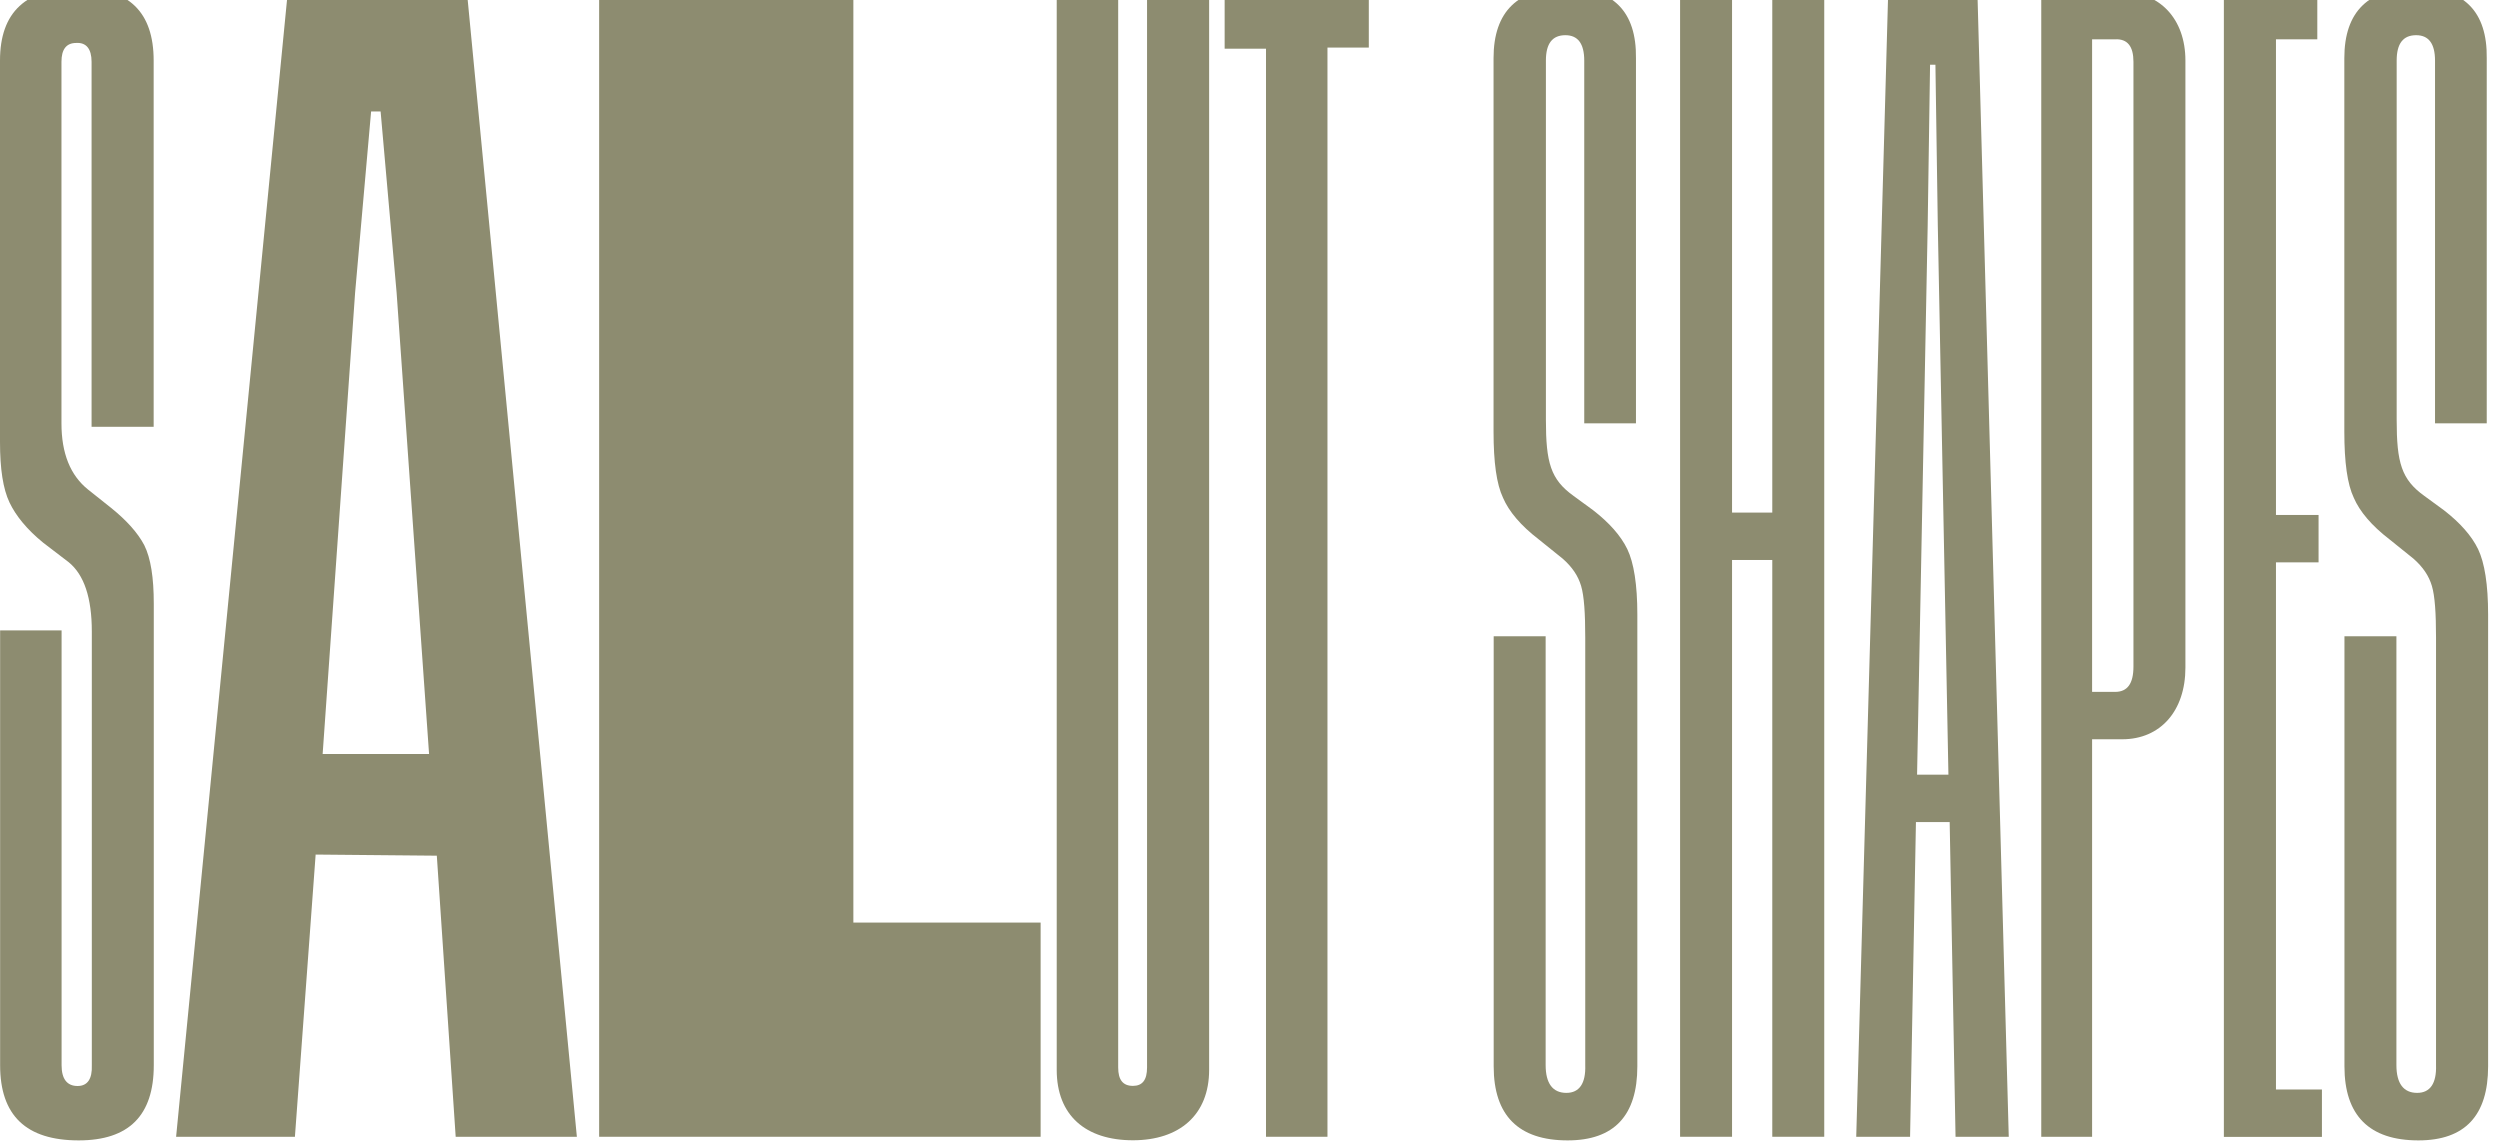 <?xml version="1.0" encoding="UTF-8"?> <svg xmlns="http://www.w3.org/2000/svg" width="205" height="94" viewBox="0 0 205 94" fill="none"> <path d="M12.6 34.998H7.509V5.07C7.509 4.003 7.068 3.47 6.249 3.522C5.429 3.522 5.04 4.055 5.04 5.07V34.711C5.04 37.182 5.767 38.976 7.222 40.145L9.117 41.652C10.377 42.667 11.299 43.693 11.832 44.708C12.364 45.774 12.61 47.373 12.61 49.506V87.35C12.61 91.471 10.572 93.512 6.454 93.512C2.141 93.512 0.01 91.471 0.01 87.35V51.69H5.05V87.35C5.05 88.467 5.491 89.052 6.361 89.052C7.181 89.052 7.57 88.467 7.529 87.35V51.782C7.529 49.014 6.894 47.127 5.634 46.102L3.544 44.503C2.233 43.436 1.311 42.319 0.779 41.201C0.246 40.084 0 38.433 0 36.249V4.967C0 0.989 2.131 -1 6.443 -1C10.561 -1 12.6 0.989 12.6 4.967V34.998Z" fill="#8D8C70"></path> <path d="M37.366 93.215L35.819 70.166L25.883 70.074L24.183 93.215H14.441L23.599 -0.661H38.288L47.303 93.215H37.366ZM26.457 61.83H35.184L32.521 23.987L31.21 9.14H30.431L29.12 23.987L26.457 61.83Z" fill="#8D8C70"></path> <path d="M69.966 75.651H85.331V93.215H49.13V-0.661H69.976V75.651H69.966Z" fill="#8D8C70"></path> <path d="M99.149 -0.661V87.729C99.149 91.42 96.721 93.502 92.9 93.502C89.018 93.502 86.651 91.461 86.651 87.729V-0.661H91.691V87.534C91.691 88.55 92.081 89.042 92.9 89.042C93.679 89.042 94.058 88.56 94.058 87.534V-0.661H99.149Z" fill="#8D8C70"></path> <path d="M112.242 -0.661V3.901H108.852V93.215H103.812V3.993H100.421V-0.661H112.242Z" fill="#8D8C70"></path> <path d="M134.17 34.711H129.908V4.967C129.908 3.563 129.376 2.886 128.362 2.886C127.296 2.886 126.764 3.563 126.764 4.967V34.414C126.764 37.951 127.153 39.315 129.038 40.668L130.636 41.837C131.947 42.852 132.91 43.928 133.442 45.036C133.975 46.143 134.262 47.948 134.262 50.377V87.442C134.262 91.471 132.367 93.512 128.546 93.512C124.52 93.512 122.482 91.471 122.482 87.442V52.172H126.743V87.339C126.743 88.847 127.327 89.616 128.443 89.616C129.509 89.616 130.042 88.836 129.99 87.339V52.274C129.99 50.285 129.898 48.881 129.652 48.05C129.406 47.22 128.925 46.502 128.146 45.815L126.159 44.215C124.705 43.098 123.731 41.939 123.25 40.822C122.717 39.704 122.471 37.91 122.471 35.388V4.772C122.471 0.938 124.459 -1 128.433 -1C132.264 -1 134.2 0.938 134.149 4.772V34.711H134.17Z" fill="#8D8C70"></path> <path d="M145.327 -0.661H149.588V93.215H145.327V45.918H142.028V93.215H137.767V-0.661H142.028V42.032H145.327V-0.661Z" fill="#8D8C70"></path> <path d="M160.355 93.215L159.873 67.408H157.107L156.626 93.215H152.211L154.833 -0.661H162.147L164.718 93.215H160.355ZM157.2 63.522H159.771L158.9 18.501L158.705 5.306H158.265L158.07 18.501L157.2 63.522Z" fill="#8D8C70"></path> <path d="M171.552 60.61V93.215H167.383V-0.661H174.021C177.073 -0.661 179.204 1.522 179.204 4.967V54.746C179.204 58.283 177.165 60.62 174.021 60.62H171.552V60.61ZM173.437 56.735C174.451 56.735 174.943 56.058 174.943 54.653V5.07C174.943 3.809 174.461 3.173 173.437 3.224H171.552V56.735H173.437Z" fill="#8D8C70"></path> <path d="M186.619 89.339H190.398V93.225H182.357V-0.661H190.019V3.224H186.629V42.227H190.122V46.113H186.629V89.339H186.619Z" fill="#8D8C70"></path> <path d="M203.933 34.711H199.672V4.967C199.672 3.563 199.139 2.886 198.125 2.886C197.06 2.886 196.527 3.563 196.527 4.967V34.414C196.527 37.951 196.916 39.315 198.801 40.668L200.399 41.837C201.71 42.852 202.673 43.928 203.206 45.036C203.738 46.143 204.025 47.948 204.025 50.377V87.442C204.025 91.471 202.13 93.512 198.309 93.512C194.283 93.512 192.245 91.471 192.245 87.442V52.172H196.506V87.339C196.506 88.847 197.09 89.616 198.207 89.616C199.272 89.616 199.805 88.836 199.754 87.339V52.274C199.754 50.285 199.661 48.881 199.416 48.05C199.17 47.22 198.688 46.502 197.91 45.815L195.922 44.215C194.468 43.098 193.495 41.939 193.013 40.822C192.481 39.704 192.235 37.91 192.235 35.388V4.772C192.235 0.938 194.222 -1 198.197 -1C202.028 -1 203.964 0.938 203.913 4.772V34.711H203.933Z" fill="#8D8C70"></path> </svg> 